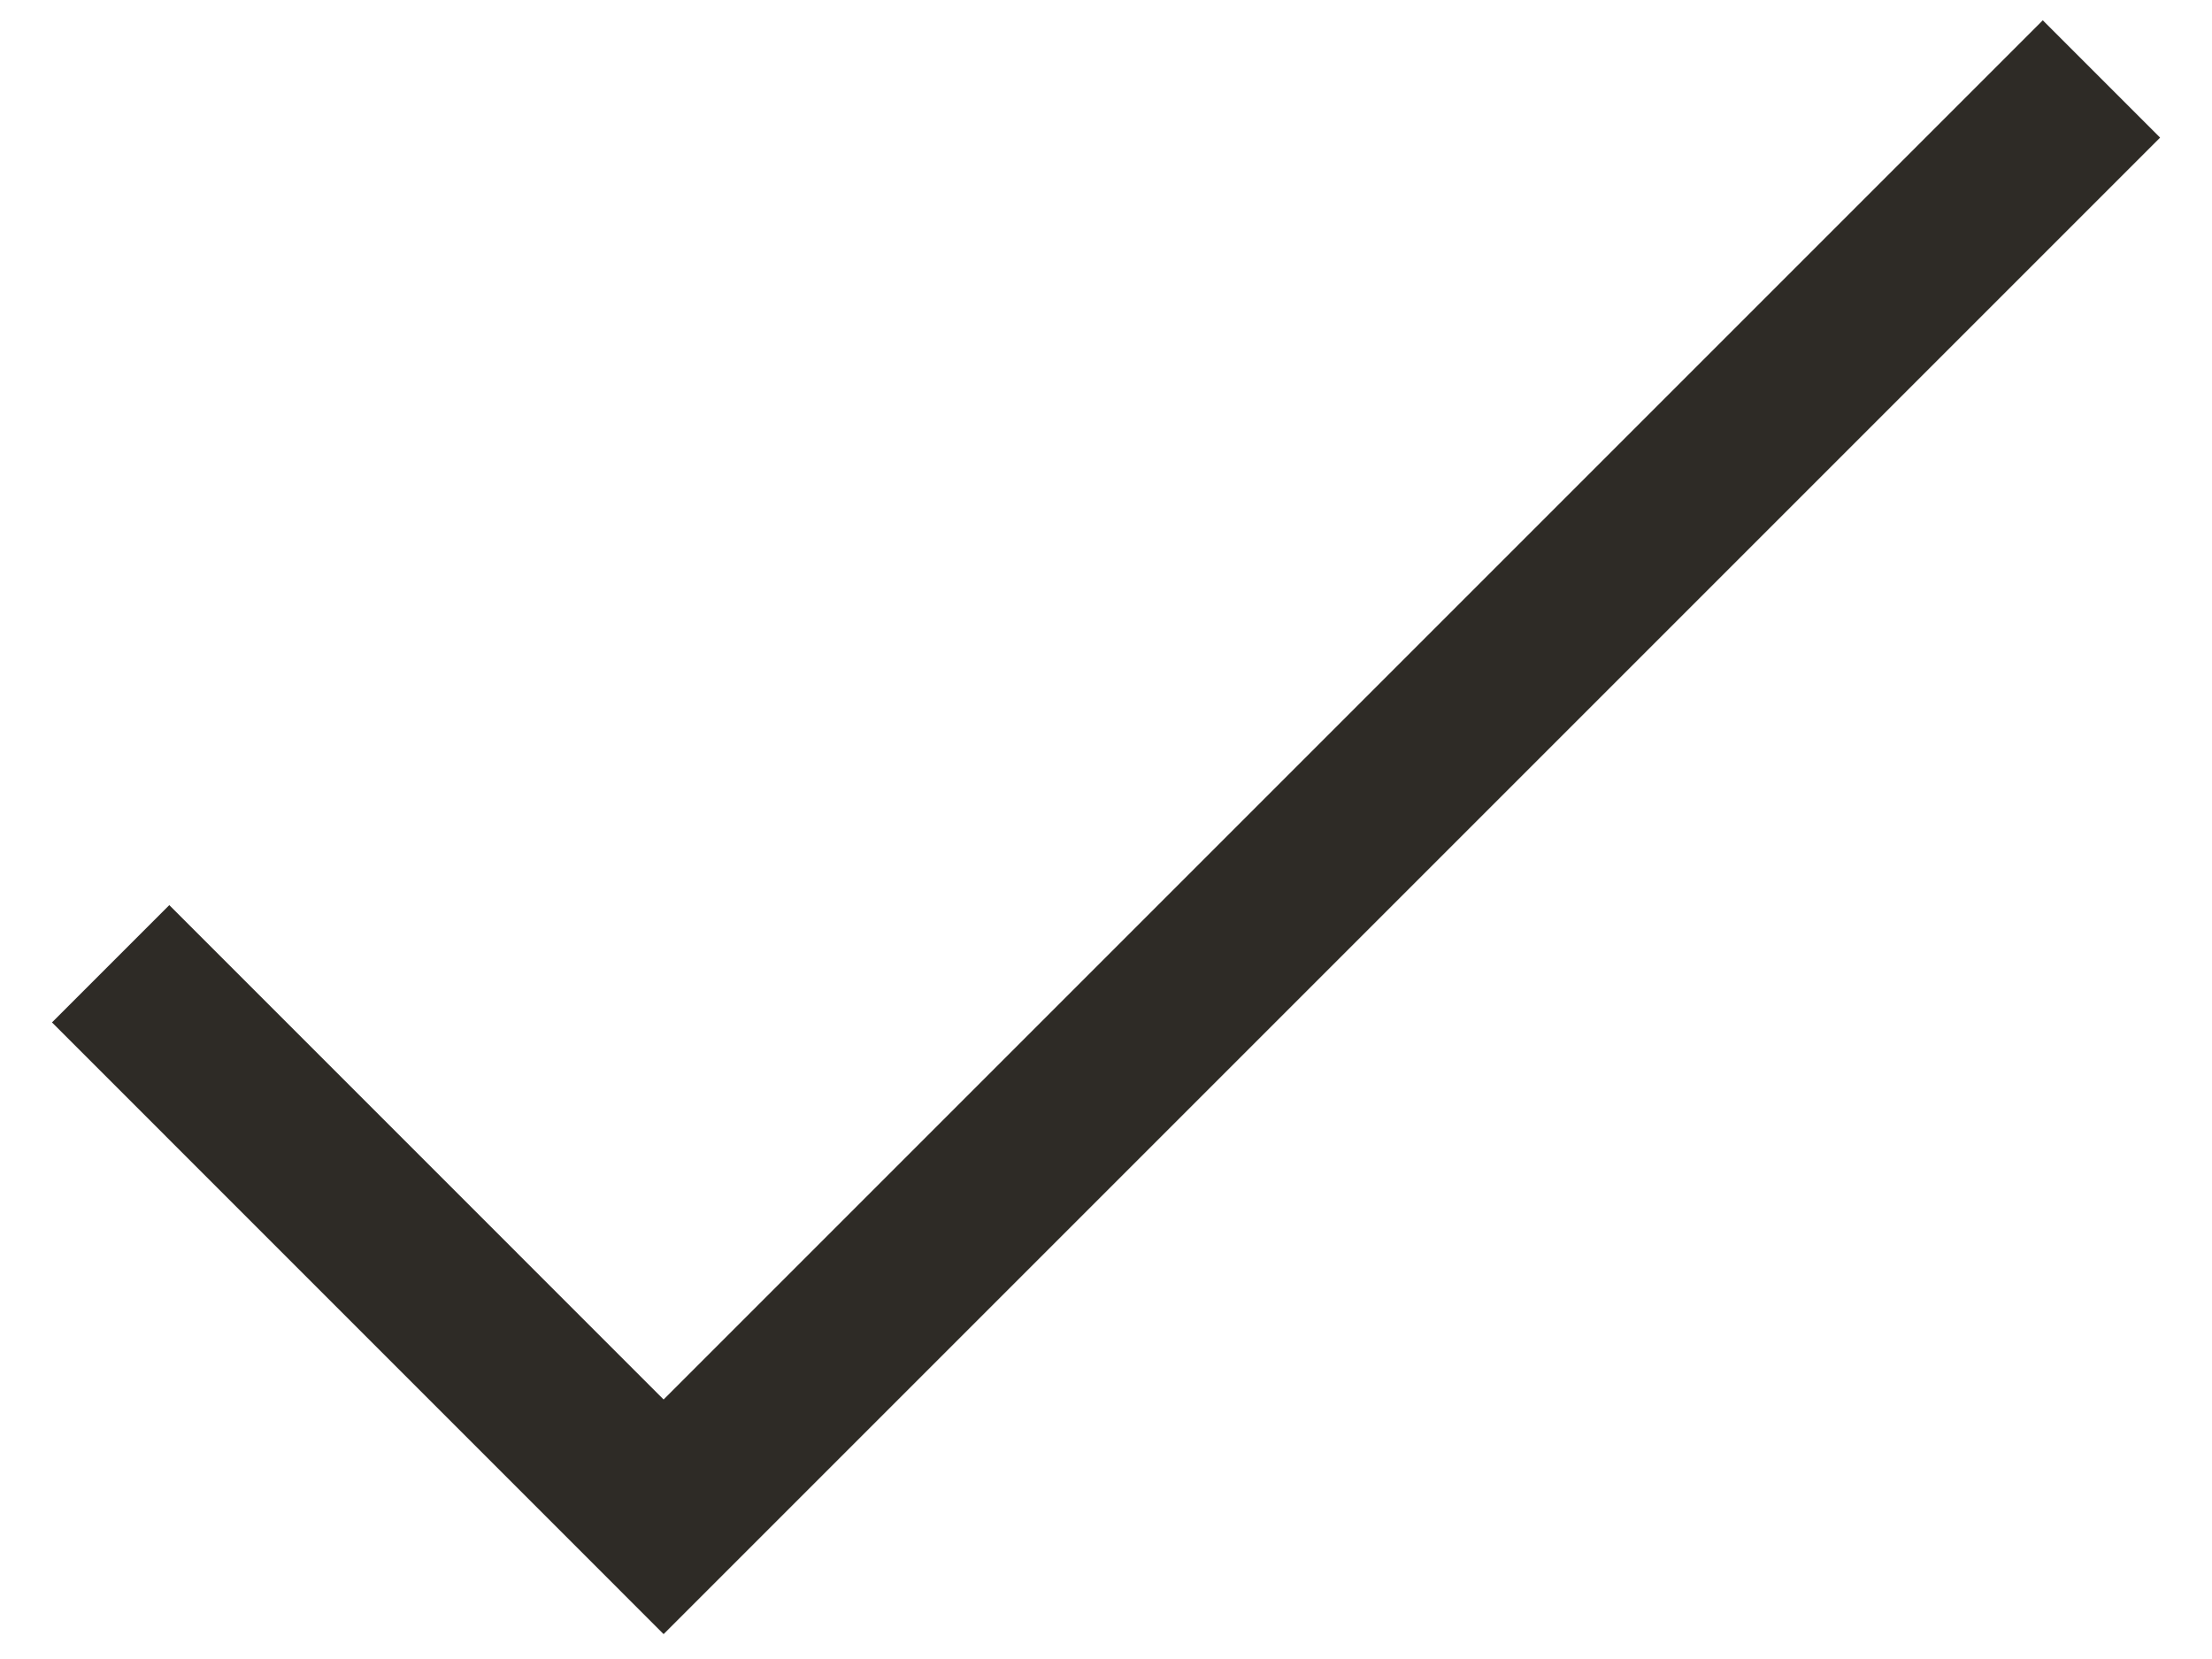 <svg width="28" height="21" viewBox="0 0 28 21" fill="none" xmlns="http://www.w3.org/2000/svg">
<path fill-rule="evenodd" clip-rule="evenodd" d="M27.343 1.742L8.4 20.685L0.658 12.942L2.143 11.457L8.4 17.715L25.858 0.257L27.343 1.742Z" fill="#2E2B26"/>
</svg>
